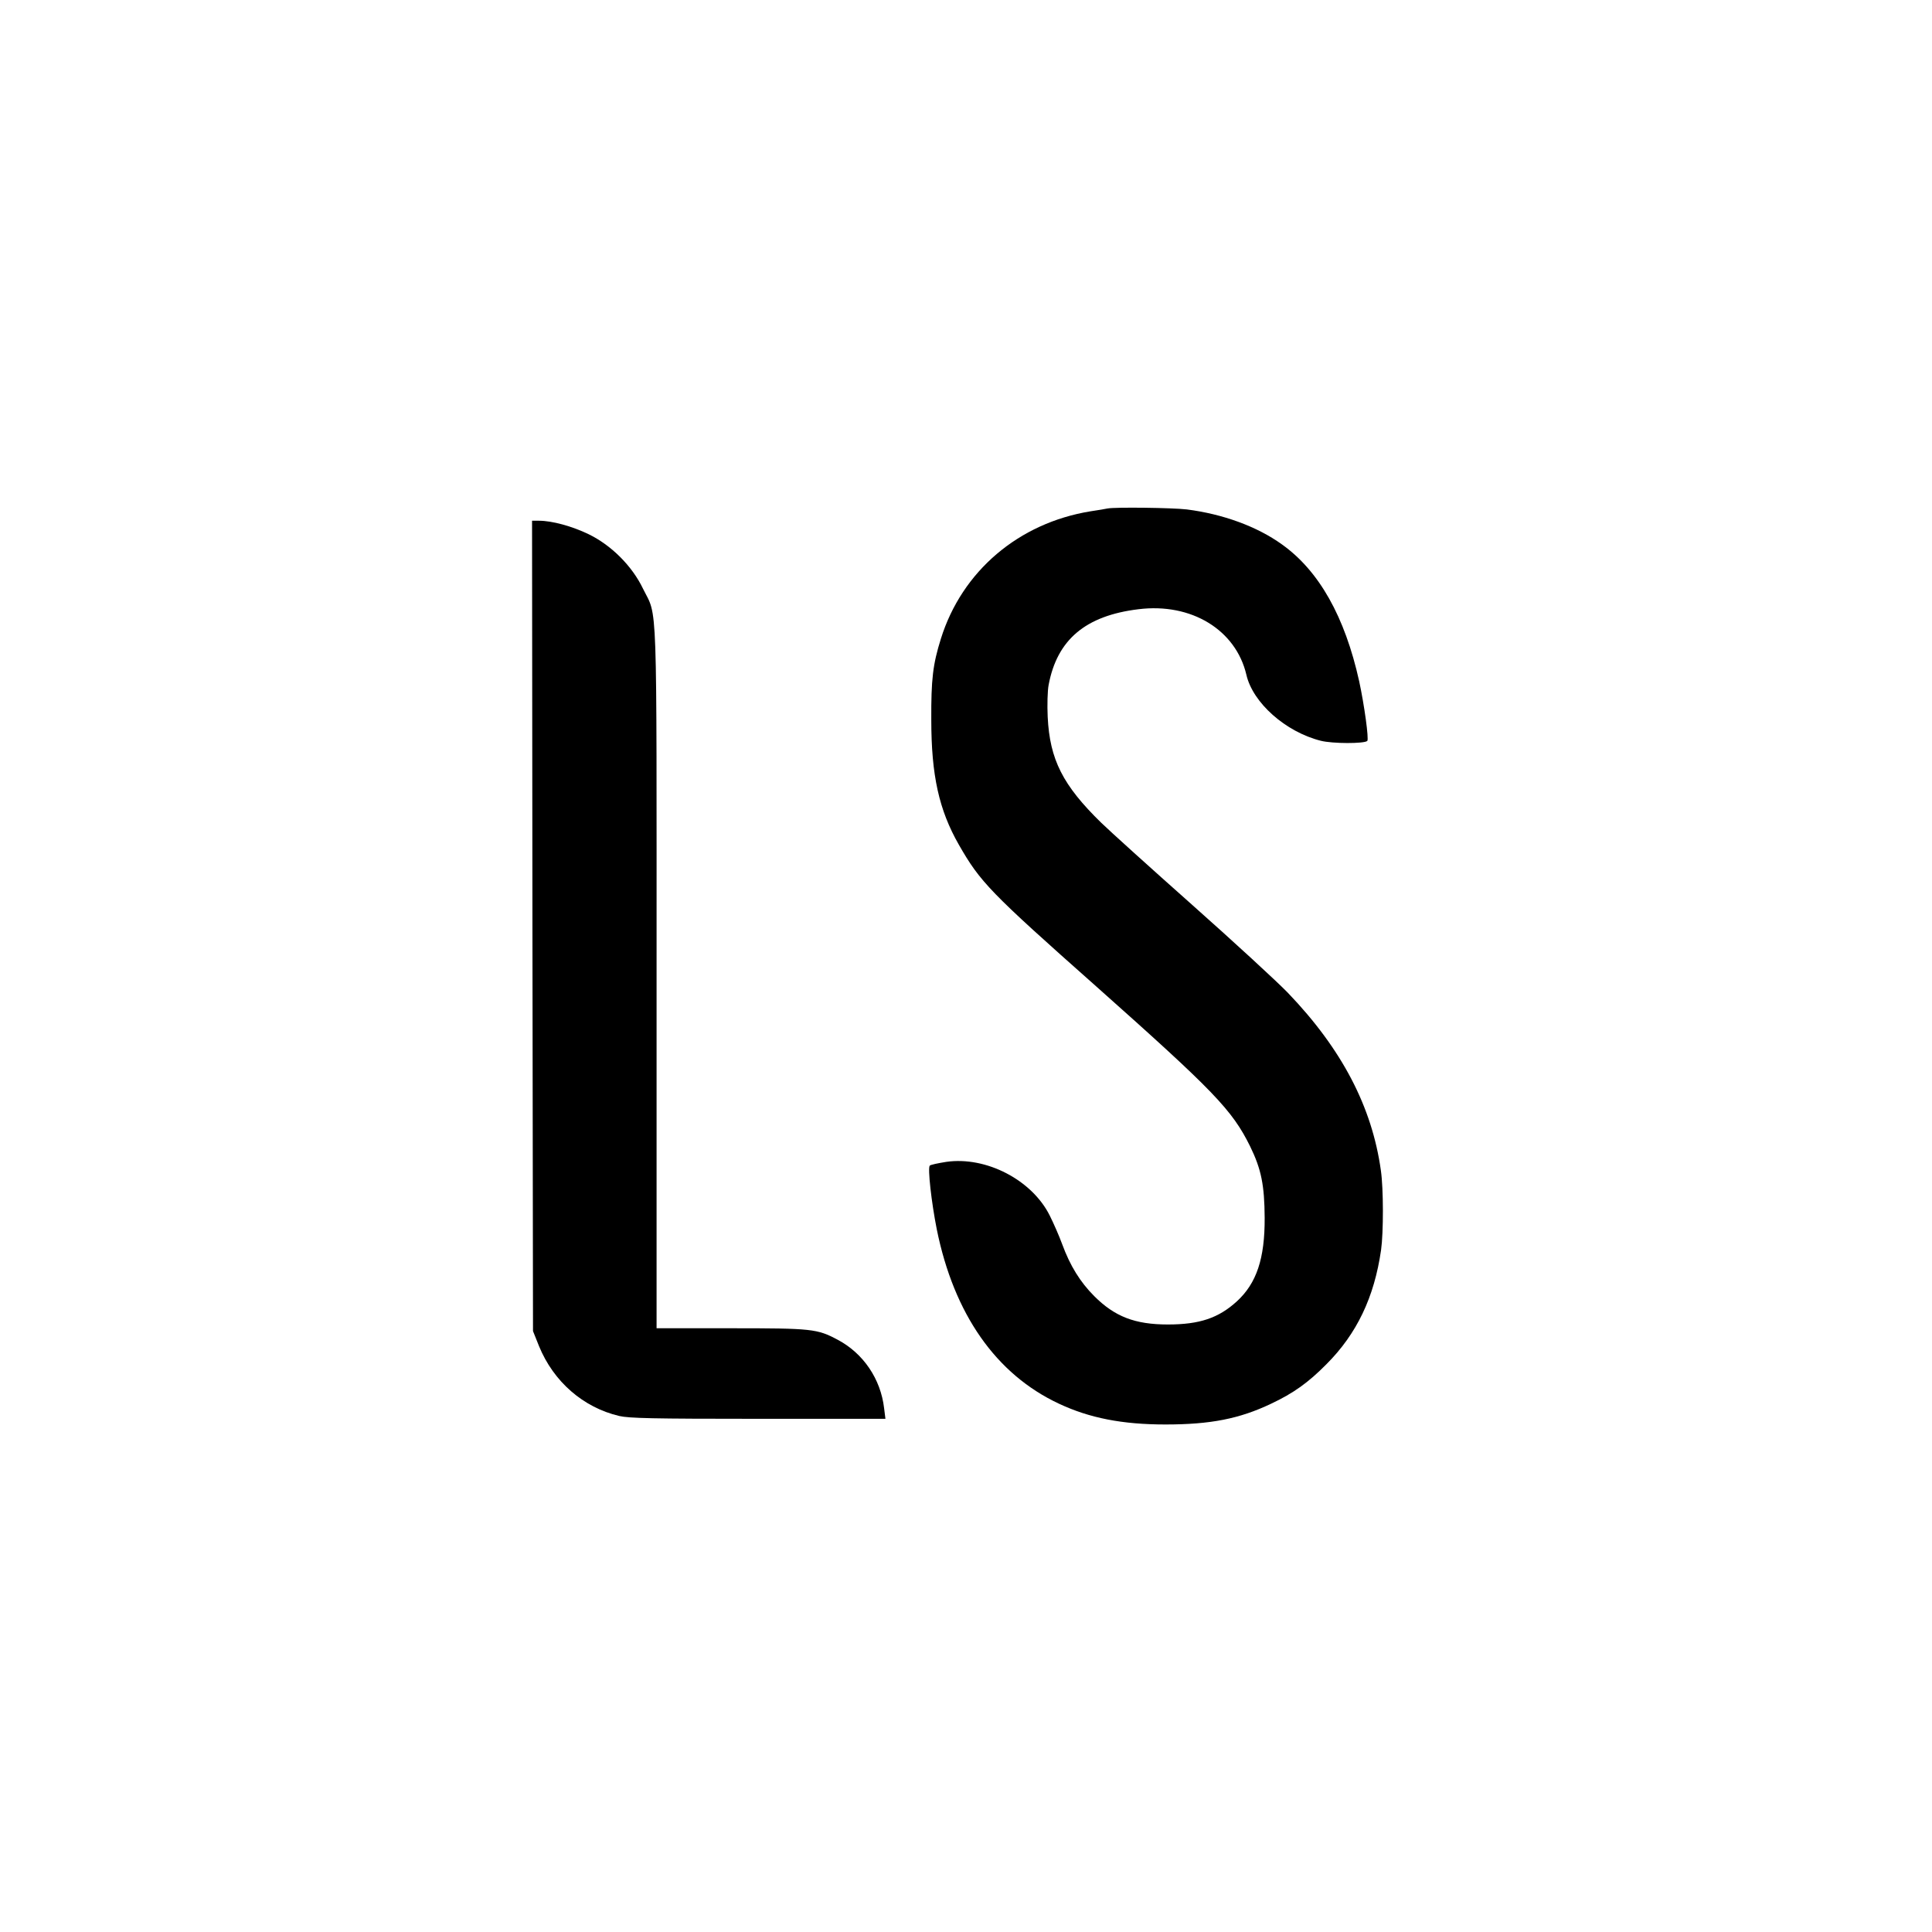 <?xml version="1.0" standalone="no"?>
<!DOCTYPE svg PUBLIC "-//W3C//DTD SVG 20010904//EN"
 "http://www.w3.org/TR/2001/REC-SVG-20010904/DTD/svg10.dtd">
<svg version="1.0" xmlns="http://www.w3.org/2000/svg"
 width="1024pt" height="1024pt" viewBox="0 0 1024 1024"
 preserveAspectRatio="xMidYMid meet">
<g transform="translate(0,1024) scale(0.1,-0.1)"
fill="#000000" stroke="none">
<path d="M5870 7545 c-8 -2 -49 -9 -90 -15 -381 -62 -681 -317 -793 -675 -43
-137 -52 -216 -51 -430 0 -295 41 -478 146 -662 114 -199 164 -251 728 -751
625 -556 720 -654 816 -848 59 -121 76 -205 77 -379 1 -216 -43 -347 -148
-443 -97 -88 -197 -122 -365 -122 -175 0 -282 42 -390 150 -75 75 -128 161
-170 275 -16 44 -46 112 -66 152 -94 189 -337 315 -548 285 -44 -7 -83 -15
-88 -20 -12 -12 9 -196 37 -337 91 -450 314 -769 648 -925 162 -76 336 -110
564 -110 239 0 392 30 560 110 119 56 197 112 293 209 162 162 254 356 290
606 13 93 13 324 -1 421 -47 338 -207 644 -493 942 -56 58 -283 267 -506 465
-223 198 -440 394 -483 436 -204 199 -273 335 -284 561 -3 63 -1 140 5 170 45
240 196 367 476 401 280 35 516 -109 572 -347 34 -149 208 -303 394 -350 62
-16 231 -16 247 -1 9 10 -16 191 -43 316 -76 343 -213 586 -410 726 -132 95
-314 161 -504 185 -75 9 -380 13 -420 5z"/>
<path d="M2822 5333 l3 -2148 32 -80 c77 -188 234 -325 425 -370 52 -12 175
-15 737 -15 l674 0 -7 56 c-18 155 -110 291 -246 363 -109 58 -135 61 -567 61
l-393 0 0 1858 c0 2071 6 1903 -72 2062 -58 121 -169 231 -289 289 -87 42
-193 71 -262 71 l-37 0 2 -2147z"/>
</g>
</svg>
